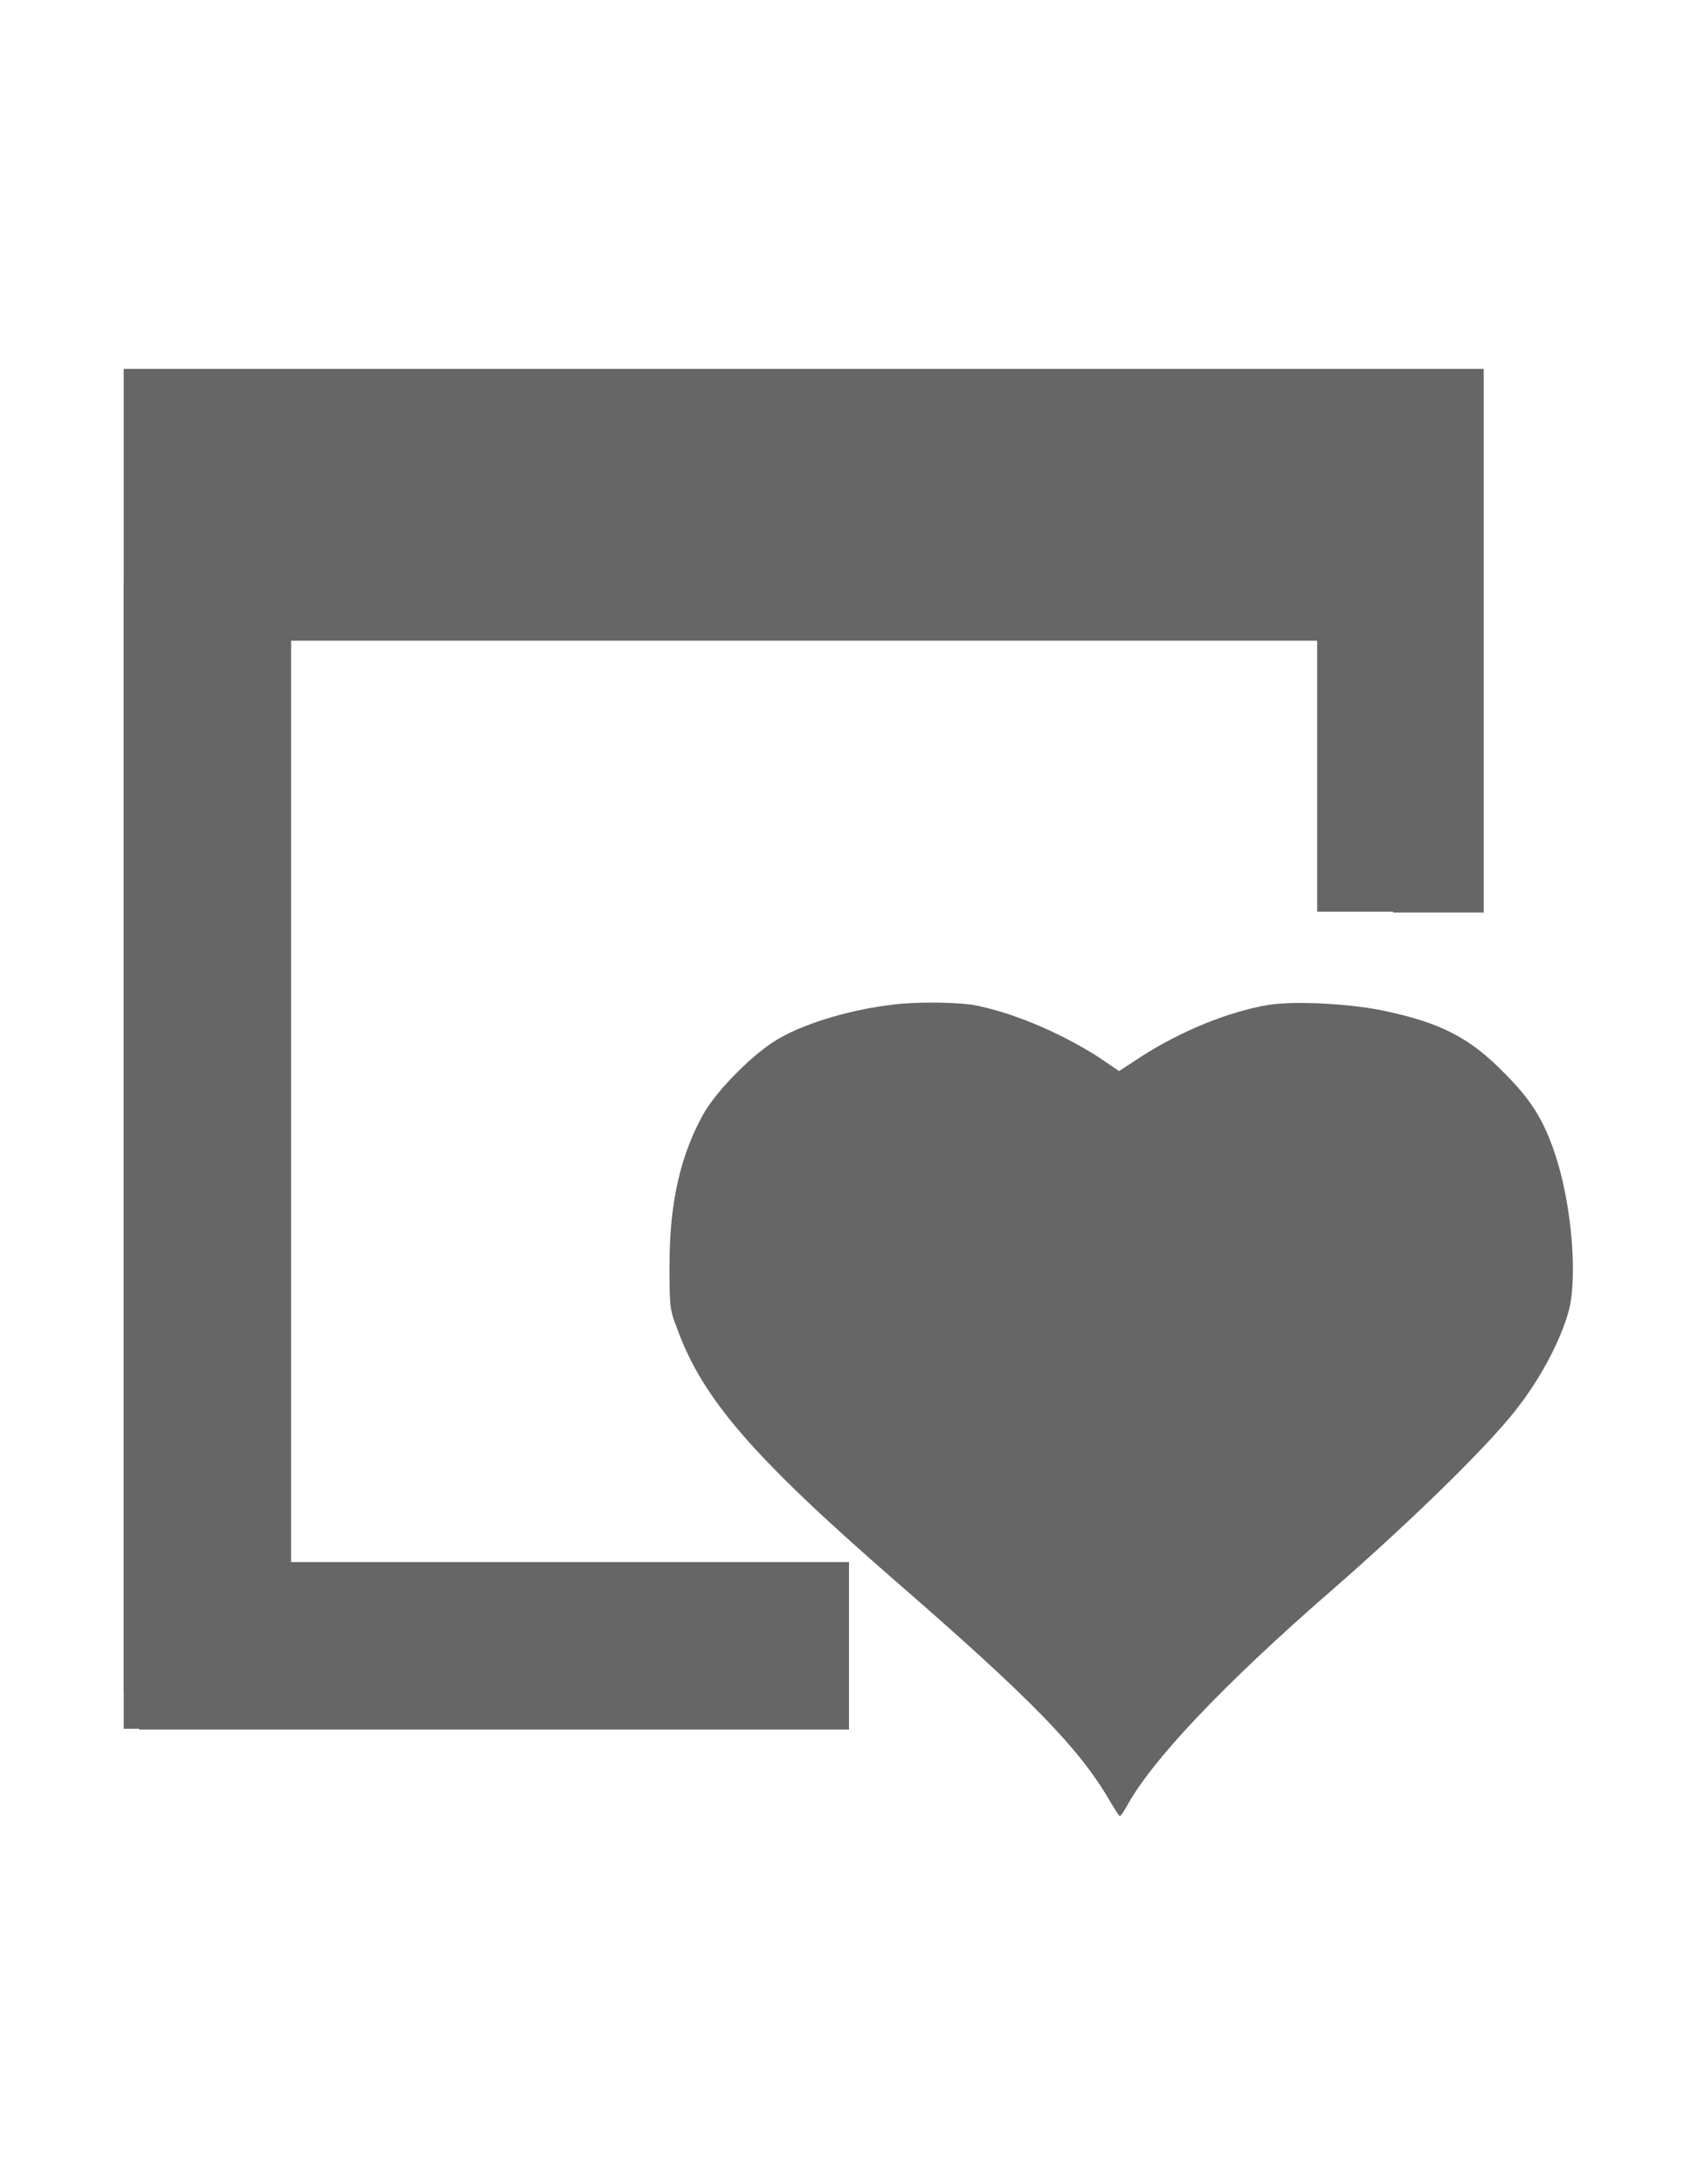 <?xml version="1.0" encoding="UTF-8"?>
<svg id="Layer_1" data-name="Layer 1" xmlns="http://www.w3.org/2000/svg" viewBox="0 0 21 27">
  <defs>
    <style>
      .cls-1 {
        fill: #666;
        stroke-width: 0px;
      }
    </style>
  </defs>
  <g>
    <path class="cls-1" d="M1.53,12.96v8.41h8.97v-1.12H2.66V7.92h14.57v3.36h1.12v-6.72H1.53v8.41Z"/>
    <path class="cls-1" d="M11.04,12.42c-.46.05-1.05.21-1.41.42-.3.17-.76.63-.93.93-.29.52-.42,1.11-.42,1.87,0,.48,0,.55.09.77.31.87.93,1.59,2.7,3.13,1.67,1.45,2.28,2.07,2.66,2.73.06.1.11.18.12.18s.05-.06.09-.13c.3-.55,1.17-1.48,2.54-2.67,1.02-.89,2-1.85,2.32-2.29.29-.38.53-.86.61-1.19.1-.44.02-1.32-.18-1.91-.14-.42-.3-.67-.62-.99-.42-.43-.77-.62-1.47-.77-.4-.09-1.1-.13-1.44-.08-.49.08-1.09.32-1.6.65l-.26.17-.25-.17c-.5-.32-1.11-.57-1.57-.65-.21-.03-.68-.04-.99,0Z"/>
  </g>
  <rect class="cls-1" x="1.53" y="7.21" width="2.07" height="13.69"/>
  <rect class="cls-1" x="5.08" y="15.95" width="2.07" height="8.78" transform="translate(26.45 14.23) rotate(90)"/>
  <rect class="cls-1" x="16.29" y="4.83" width="1.7" height="6.44"/>
</svg>